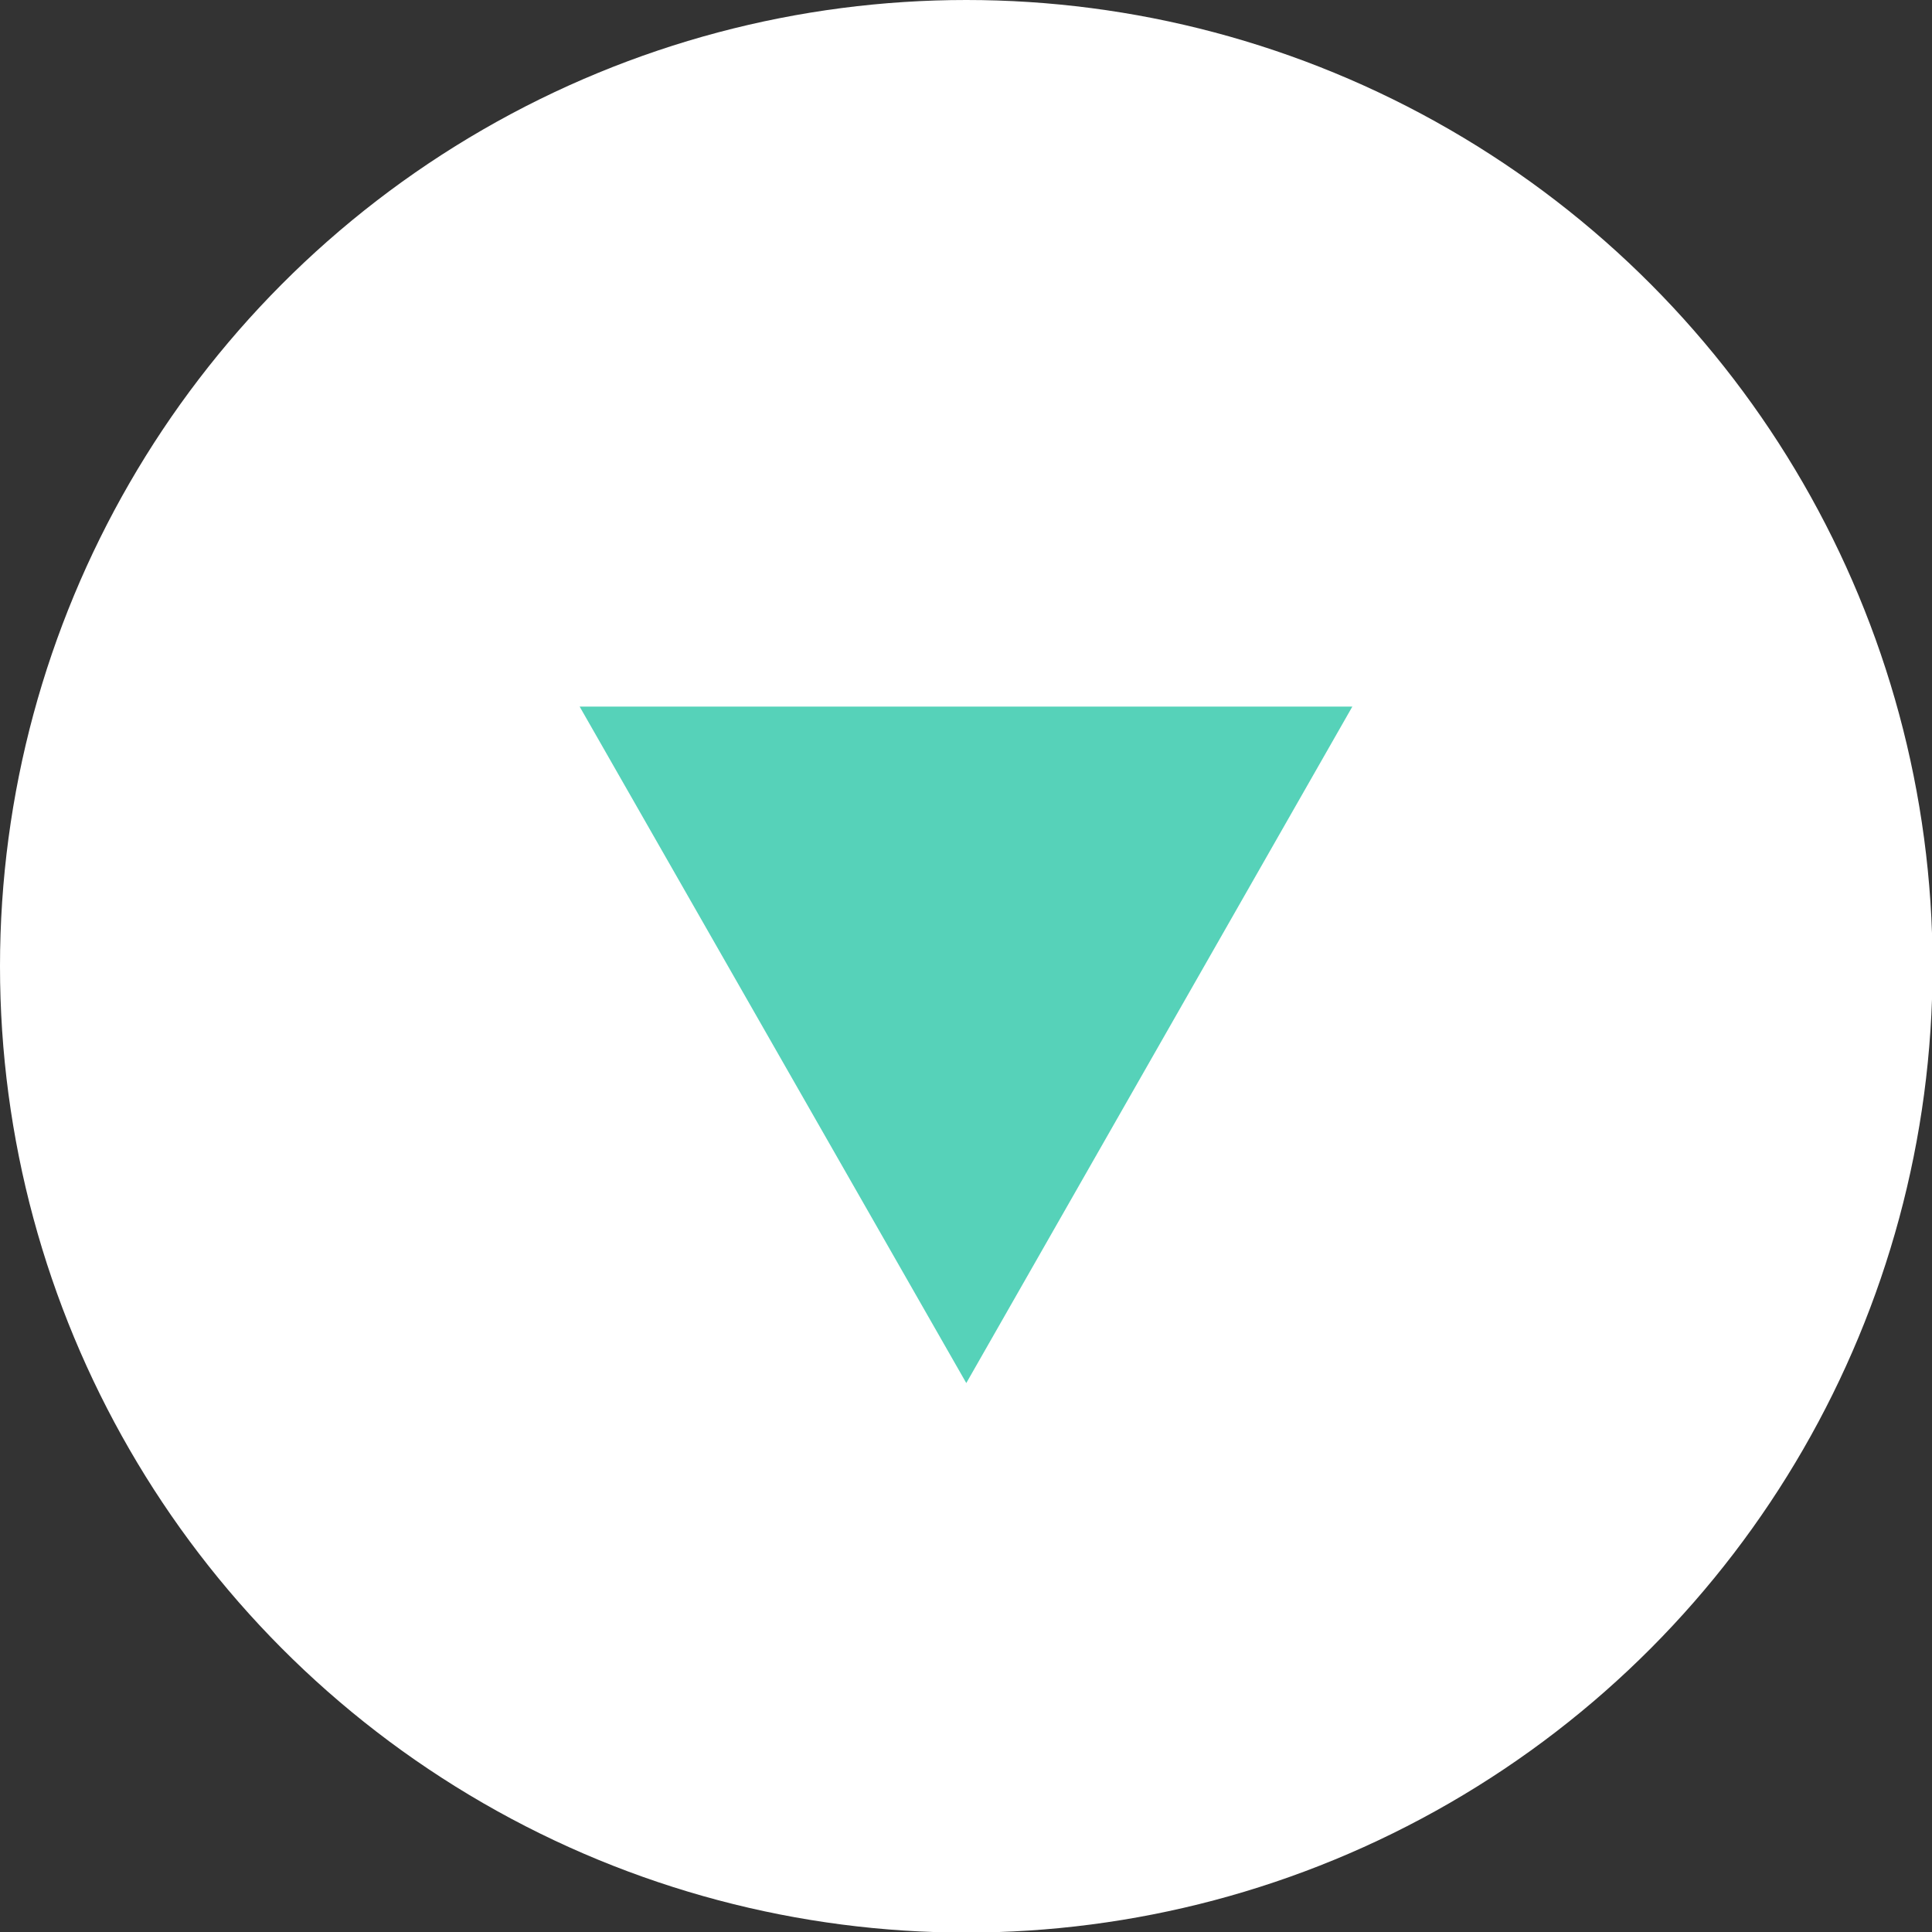<?xml version="1.0" encoding="UTF-8"?>
<svg id="_レイヤー_2" data-name="レイヤー 2" xmlns="http://www.w3.org/2000/svg" viewBox="0 0 33.33 33.33">
  <rect x="0" y="0" width="33.33" height="33.33" fill="#333333" stroke="none"/>
  <defs>
    <style>
      .cls-1 {
        fill: #56d2b9;
      }

      .cls-1, .cls-2 {
        stroke-width: 0px;
      }

      .cls-2 {
        fill: #fff;
      }
    </style>
  </defs>
  <g id="_プロモーション" data-name="プロモーション">
    <g>
      <circle class="cls-2" cx="16.67" cy="16.67" r="16.67"/>
      <polygon class="cls-1" points="16.67 23.86 23.33 12.19 10 12.19 16.67 23.86"/>
    </g>
  </g>
</svg>